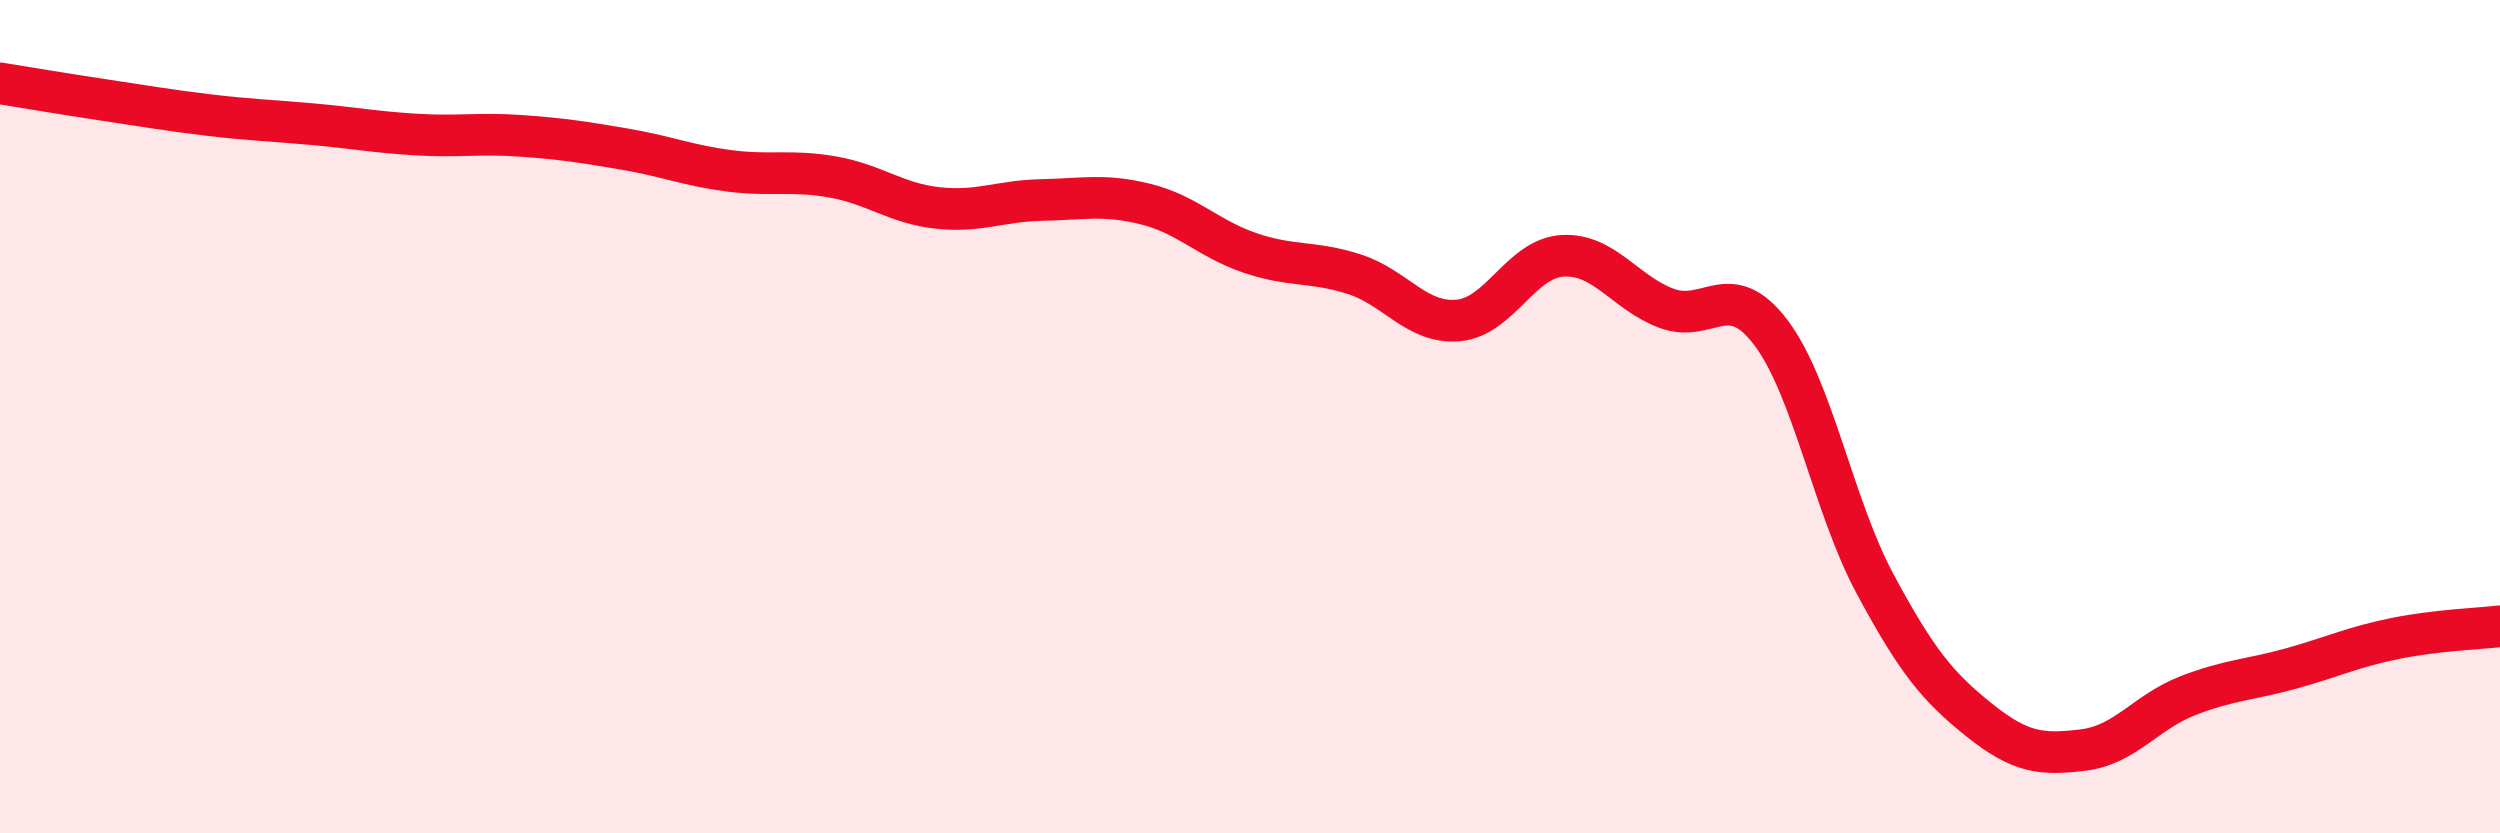 
    <svg width="60" height="20" viewBox="0 0 60 20" xmlns="http://www.w3.org/2000/svg">
      <path
        d="M 0,2 C 0.5,2.08 1.5,2.25 2.5,2.4 C 3.5,2.55 4,2.64 5,2.76 C 6,2.88 6.5,2.89 7.5,2.98 C 8.5,3.07 9,3.17 10,3.23 C 11,3.29 11.5,3.19 12.5,3.26 C 13.5,3.33 14,3.41 15,3.58 C 16,3.75 16.5,3.97 17.5,4.1 C 18.5,4.23 19,4.07 20,4.25 C 21,4.43 21.5,4.88 22.5,4.99 C 23.5,5.1 24,4.82 25,4.8 C 26,4.78 26.5,4.65 27.5,4.9 C 28.5,5.15 29,5.73 30,6.07 C 31,6.41 31.5,6.26 32.5,6.58 C 33.5,6.9 34,7.78 35,7.69 C 36,7.6 36.5,6.2 37.5,6.14 C 38.5,6.08 39,7.03 40,7.4 C 41,7.77 41.5,6.66 42.5,7.98 C 43.5,9.3 44,12.15 45,14.01 C 46,15.87 46.5,16.48 47.5,17.28 C 48.5,18.08 49,18.12 50,18 C 51,17.88 51.5,17.09 52.5,16.7 C 53.5,16.31 54,16.32 55,16.04 C 56,15.76 56.5,15.52 57.5,15.32 C 58.5,15.12 59.5,15.09 60,15.03L60 20L0 20Z"
        fill="#EB0A25"
        opacity="0.1"
        stroke-linecap="round"
        stroke-linejoin="round"
      />
      <path
        d="M 0,2 C 0.5,2.08 1.5,2.25 2.5,2.4 C 3.5,2.55 4,2.64 5,2.76 C 6,2.88 6.5,2.89 7.5,2.98 C 8.5,3.07 9,3.17 10,3.23 C 11,3.29 11.5,3.19 12.5,3.26 C 13.5,3.33 14,3.41 15,3.58 C 16,3.75 16.5,3.97 17.5,4.1 C 18.5,4.23 19,4.07 20,4.25 C 21,4.43 21.5,4.88 22.5,4.99 C 23.5,5.1 24,4.82 25,4.8 C 26,4.78 26.5,4.65 27.5,4.9 C 28.5,5.15 29,5.73 30,6.07 C 31,6.41 31.5,6.26 32.5,6.58 C 33.5,6.9 34,7.78 35,7.69 C 36,7.6 36.5,6.2 37.5,6.14 C 38.5,6.08 39,7.03 40,7.4 C 41,7.77 41.5,6.66 42.5,7.98 C 43.5,9.3 44,12.15 45,14.01 C 46,15.87 46.5,16.48 47.5,17.28 C 48.5,18.08 49,18.12 50,18 C 51,17.88 51.5,17.09 52.5,16.7 C 53.5,16.31 54,16.32 55,16.04 C 56,15.76 56.5,15.52 57.5,15.32 C 58.5,15.12 59.5,15.09 60,15.03"
        stroke="#EB0A25"
        stroke-width="1"
        fill="none"
        stroke-linecap="round"
        stroke-linejoin="round"
      />
    </svg>
  